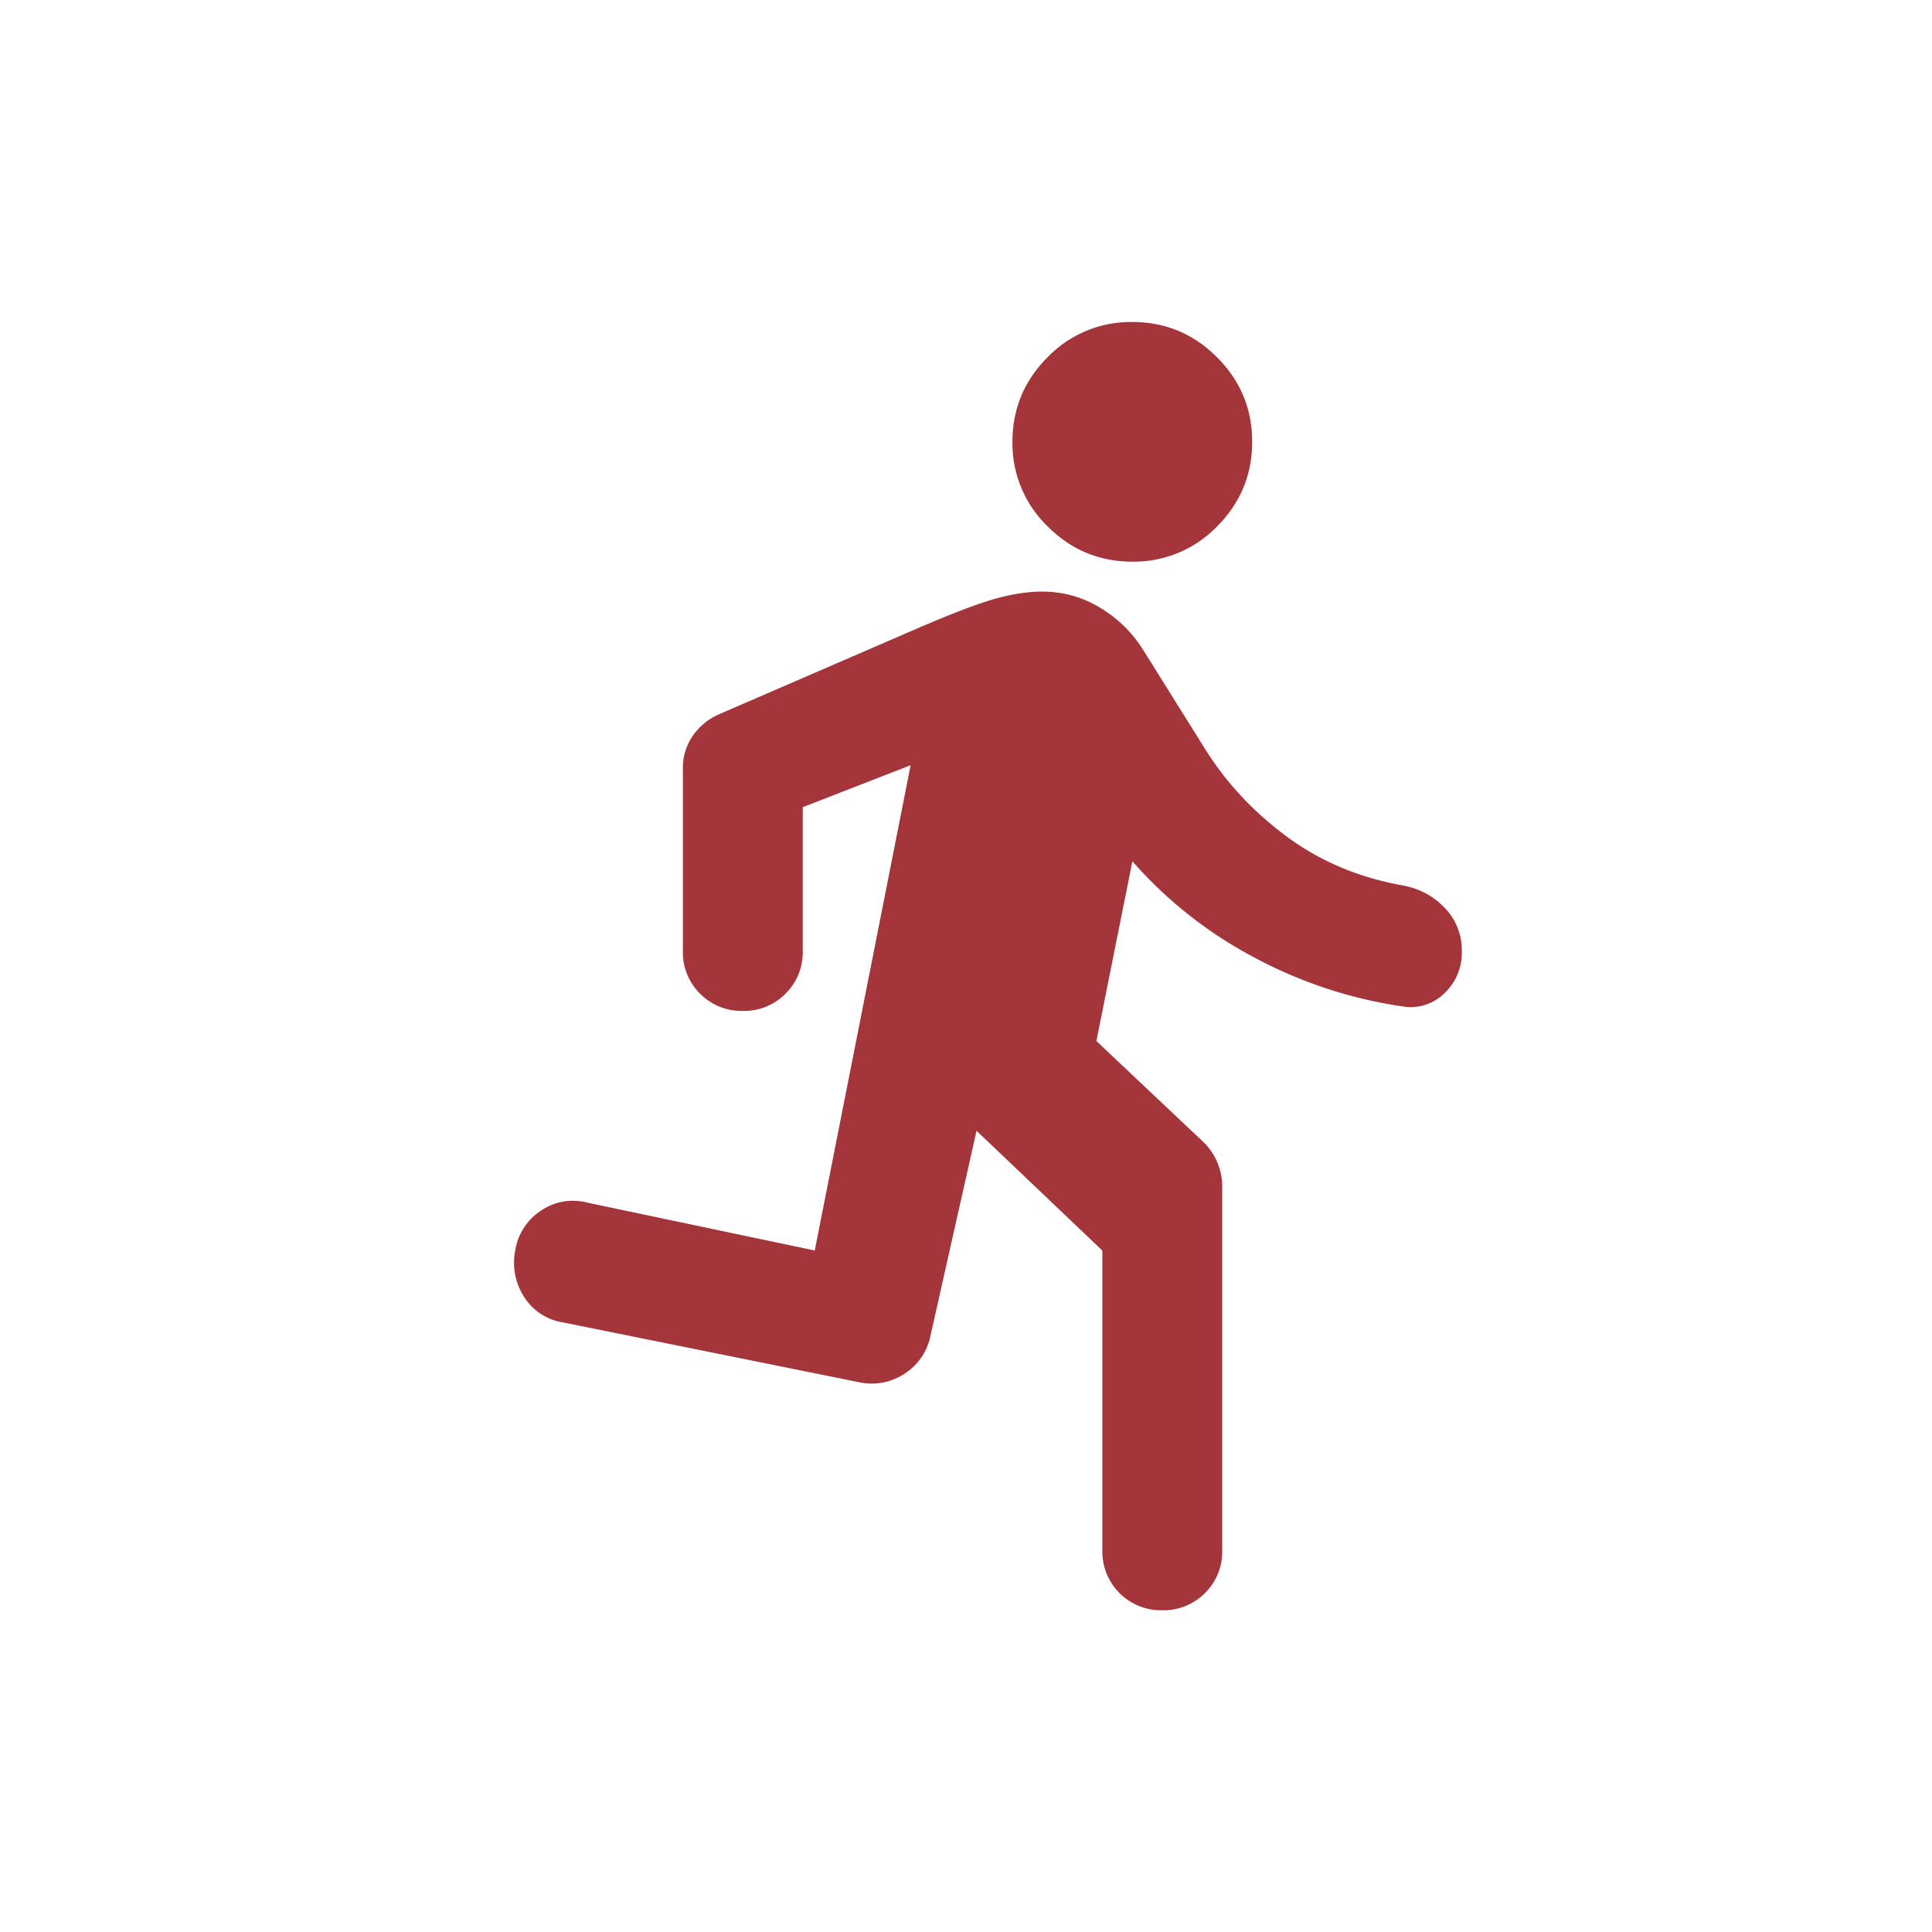 <?xml version="1.0" standalone="no"?><!DOCTYPE svg PUBLIC "-//W3C//DTD SVG 1.1//EN" "http://www.w3.org/Graphics/SVG/1.1/DTD/svg11.dtd"><svg t="1763300299959" class="icon" viewBox="0 0 1024 1024" version="1.1" xmlns="http://www.w3.org/2000/svg" p-id="3929" xmlns:xlink="http://www.w3.org/1999/xlink" width="200" height="200"><path fill="#A4353A" d="M584.277 821.589v-158.763l-66.688-63.488-24.619 109.525a30.976 30.976 0 0 1-13.909 19.456 31.275 31.275 0 0 1-23.381 4.352l-157.184-31.744a29.611 29.611 0 0 1-20.651-13.483 33.28 33.28 0 0 1-4.779-24.619 30.933 30.933 0 0 1 13.483-21.035 29.952 29.952 0 0 1 24.619-4.395l120.661 25.387 50.816-257.195-57.173 22.229v76.203a30.72 30.72 0 0 1-9.131 22.656 30.72 30.72 0 0 1-22.613 9.131 30.72 30.72 0 0 1-22.656-9.131 30.72 30.72 0 0 1-9.131-22.613v-96.853a29.44 29.44 0 0 1 5.163-17.067 33.067 33.067 0 0 1 13.867-11.52l106.368-46.037c18.517-7.936 32.171-13.099 40.917-15.445 8.747-2.389 16.811-3.584 24.192-3.584 11.093 0 21.419 2.901 30.976 8.747 9.515 5.803 17.195 13.483 23.04 23.04l31.744 50.816c11.093 18.005 25.557 33.621 43.264 46.848 17.749 13.227 38.229 21.973 61.525 26.197 9.003 1.579 16.555 5.547 22.656 11.904a32.043 32.043 0 0 1 9.131 23.04 29.355 29.355 0 0 1-9.131 22.229 25.515 25.515 0 0 1-21.803 7.125 239.787 239.787 0 0 1-80.171-26.624 226.133 226.133 0 0 1-63.488-50.389l-19.072 95.275 57.173 53.973a32.981 32.981 0 0 1 9.515 23.04v192.896a30.72 30.72 0 0 1-9.131 22.656 30.72 30.72 0 0 1-22.613 9.131 31.061 31.061 0 0 1-31.787-31.872z m15.872-523.904c-17.451 0-32.427-6.229-44.885-18.688a61.099 61.099 0 0 1-18.645-44.843c0-17.451 6.229-32.427 18.688-44.885A61.227 61.227 0 0 1 600.149 170.667c17.451 0 32.427 6.229 44.885 18.688 12.459 12.459 18.645 27.392 18.645 44.843 0 17.451-6.229 32.427-18.688 44.885a61.227 61.227 0 0 1-44.843 18.603z" p-id="3930"></path></svg>